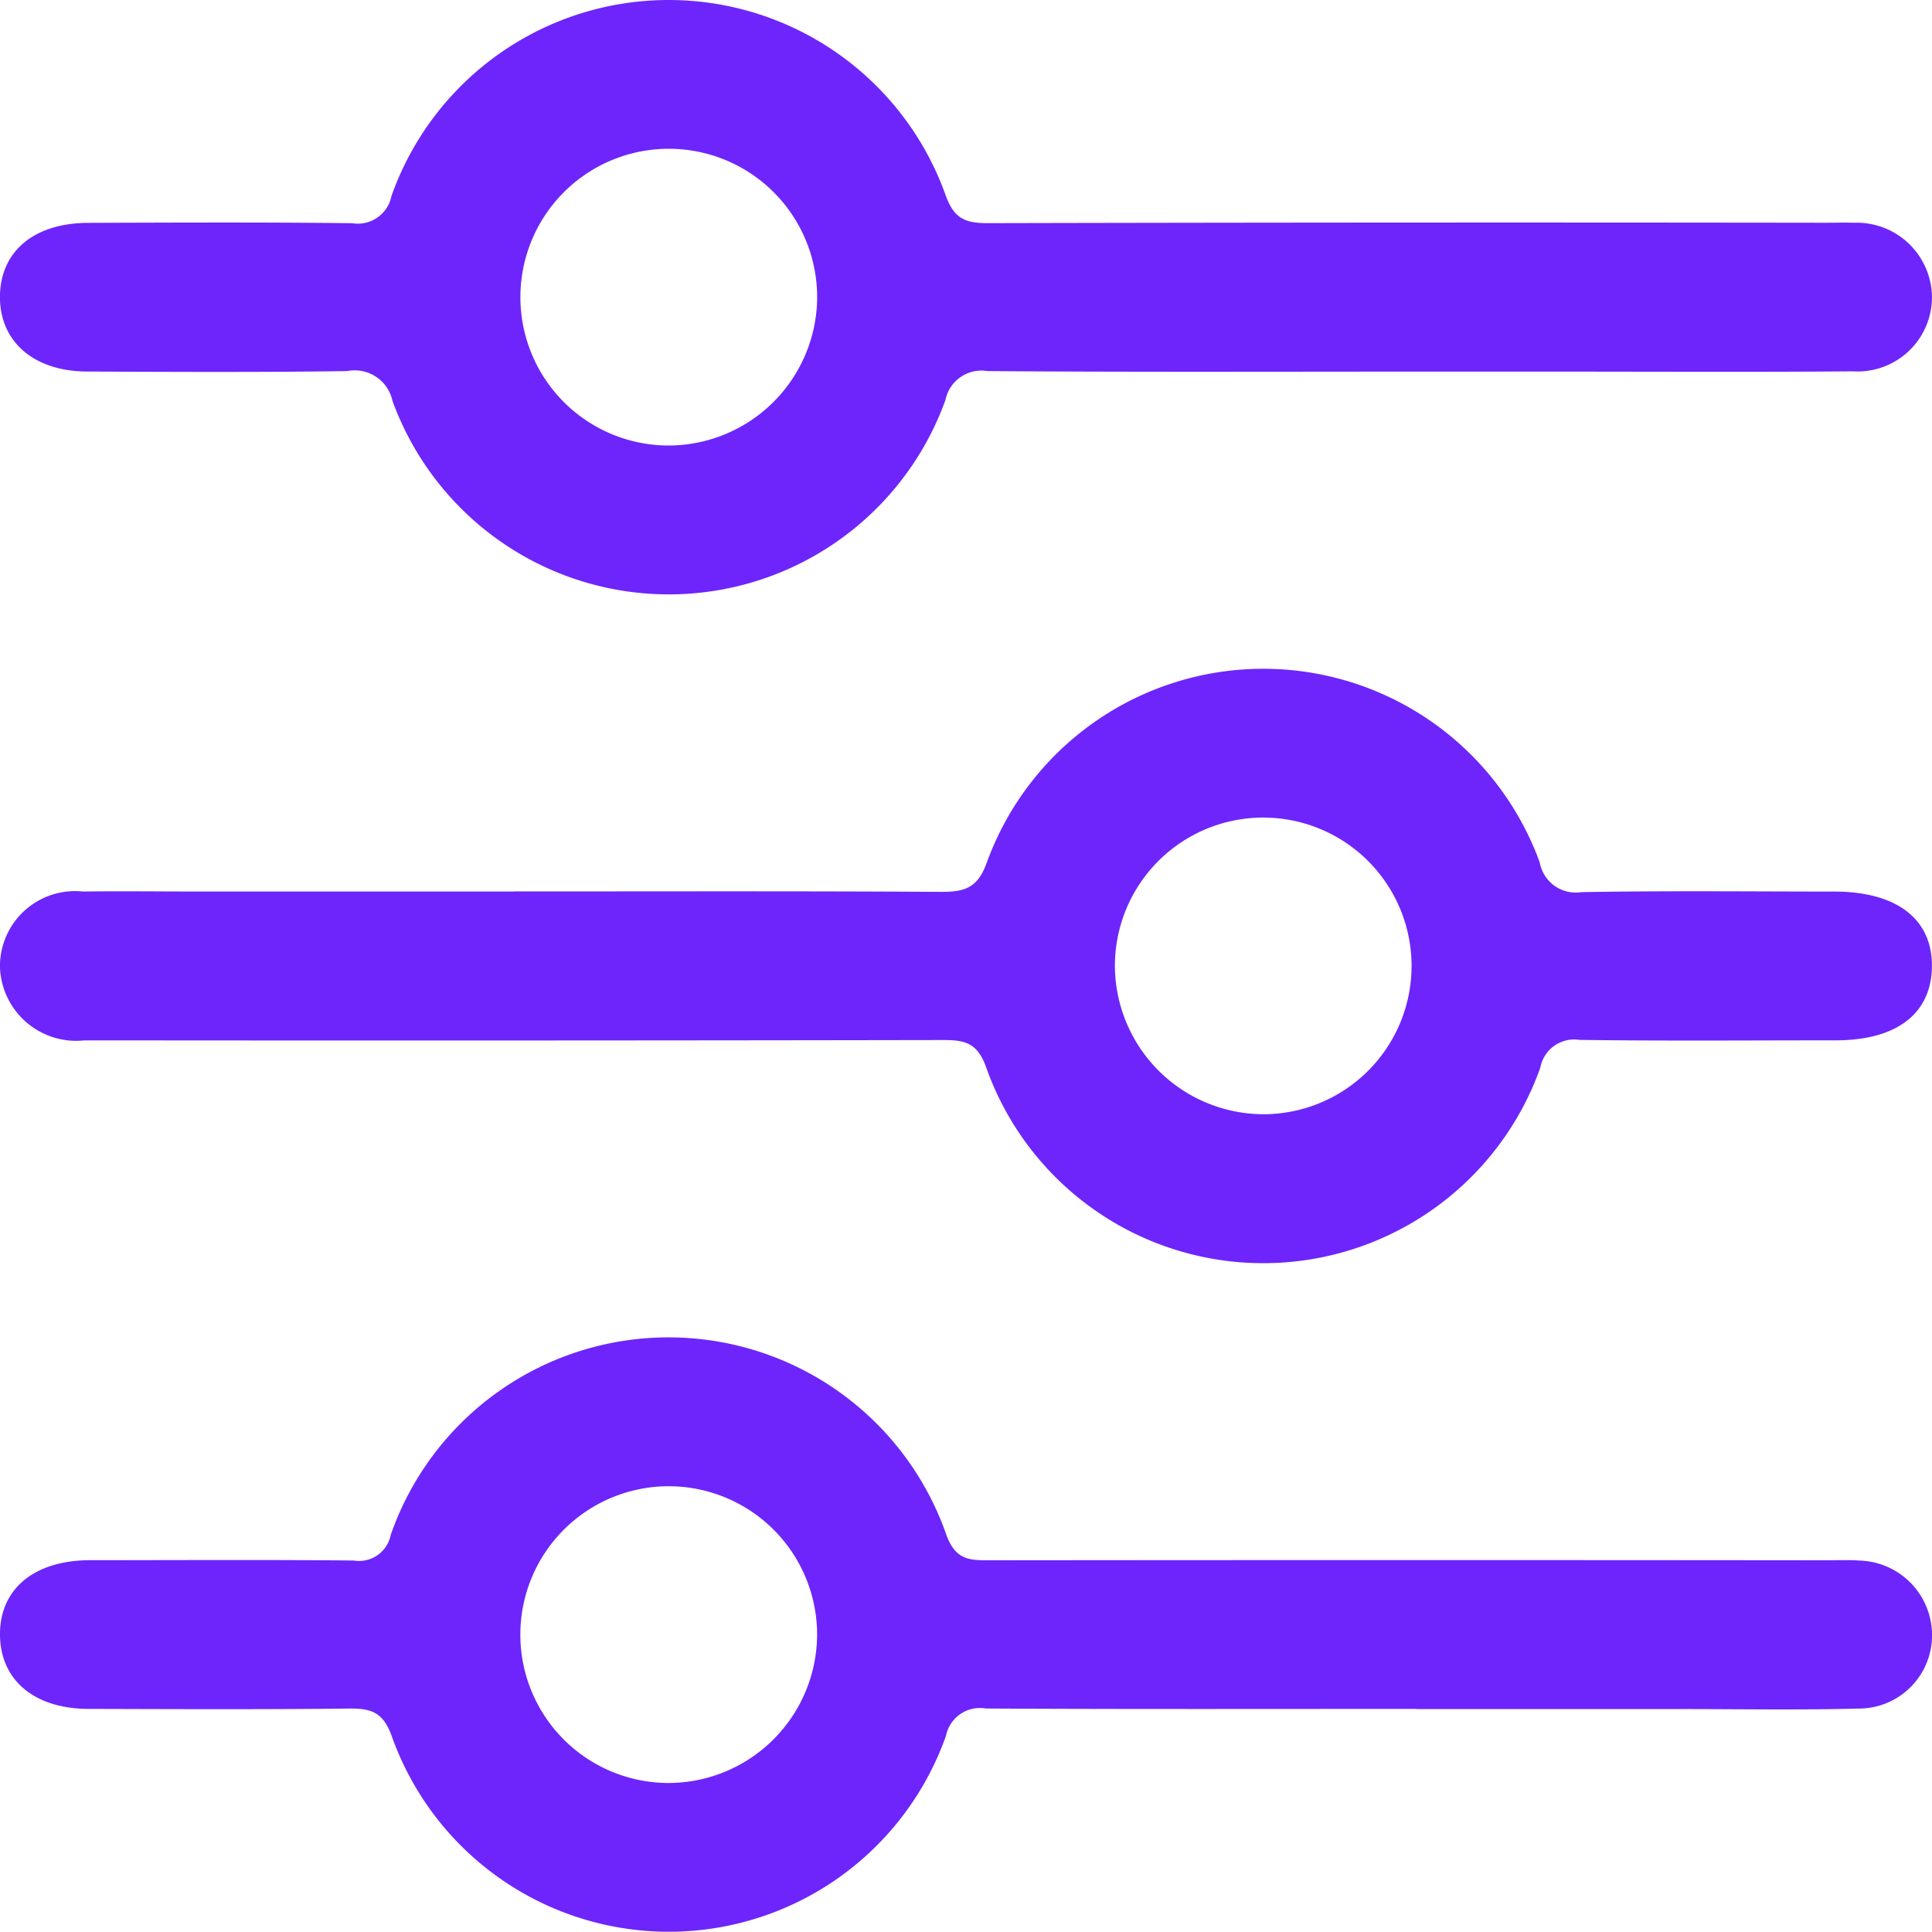 <svg xmlns="http://www.w3.org/2000/svg" xmlns:xlink="http://www.w3.org/1999/xlink" id="Group_2" data-name="Group 2" width="40" height="39.994" viewBox="0 0 40 39.994"><defs><clipPath id="clip-path"><rect id="Rectangle_20" data-name="Rectangle 20" width="40" height="39.994" fill="#6d25fb"></rect></clipPath></defs><g id="Group_1" data-name="Group 1" clip-path="url(#clip-path)"><path id="Path_1" data-name="Path 1" d="M29.291,7.694c-2.948,0-5.9.011-8.845-.011a.76.76,0,0,0-.871.6A6.088,6.088,0,0,1,8.127,8.3a.8.8,0,0,0-.938-.617C5.394,7.709,3.6,7.7,1.8,7.692.7,7.688-.006,7.071,0,6.14S.7,4.617,1.828,4.614c1.82-.006,3.641-.014,5.461.007a.712.712,0,0,0,.818-.566,6.088,6.088,0,0,1,11.472-.014c.181.507.429.58.888.579Q29.12,4.6,37.773,4.612c.205,0,.411-.006.615,0A1.557,1.557,0,0,1,40,6.126a1.539,1.539,0,0,1-1.634,1.562c-2.025.017-4.051.006-6.077.006h-3M16.919,6.187a3.072,3.072,0,1,0-3.106,3.037,3.083,3.083,0,0,0,3.106-3.037" transform="translate(-0.001 0)" fill="#6d25fb"></path><path id="Path_2" data-name="Path 2" d="M10.643,94.638c2.948,0,5.9-.009,8.845.009.485,0,.754-.076.944-.608a6.09,6.09,0,0,1,11.448,0,.758.758,0,0,0,.863.614c1.743-.032,3.487-.013,5.23-.012,1.3,0,2.04.569,2.026,1.56-.014.969-.731,1.519-1.989,1.52-1.769,0-3.538.015-5.307-.009a.713.713,0,0,0-.812.576,6.087,6.087,0,0,1-11.472-.006c-.184-.518-.447-.568-.9-.567q-8.576.015-17.153.007c-.205,0-.41,0-.615,0A1.58,1.58,0,0,1,0,96.195,1.556,1.556,0,0,1,1.721,94.64c.795-.011,1.59,0,2.384,0h6.538m15.486,4.611a3.071,3.071,0,1,0-3.045-3.1,3.085,3.085,0,0,0,3.045,3.1" transform="translate(-0.001 -76.182)" fill="#6d25fb"></path><path id="Path_3" data-name="Path 3" d="M29.329,187.744c-2.974,0-5.948.008-8.922-.008a.715.715,0,0,0-.821.563,6.087,6.087,0,0,1-11.472.018c-.18-.507-.428-.585-.887-.58-1.795.02-3.589.012-5.384.007-1.123,0-1.825-.585-1.843-1.513-.018-.959.695-1.563,1.863-1.566,1.82,0,3.641-.012,5.461.007a.668.668,0,0,0,.765-.529,6.09,6.09,0,0,1,11.5-.015c.192.541.488.54.914.539q8.653-.009,17.306,0c.231,0,.462-.011.692.006a1.546,1.546,0,0,1,1.5,1.544,1.517,1.517,0,0,1-1.518,1.52c-1.23.033-2.461.01-3.692.011H29.329m-12.412-1.515a3.072,3.072,0,1,0-3.1,3.045,3.083,3.083,0,0,0,3.1-3.045" transform="translate(0 -152.363)" fill="#6d25fb"></path></g></svg>